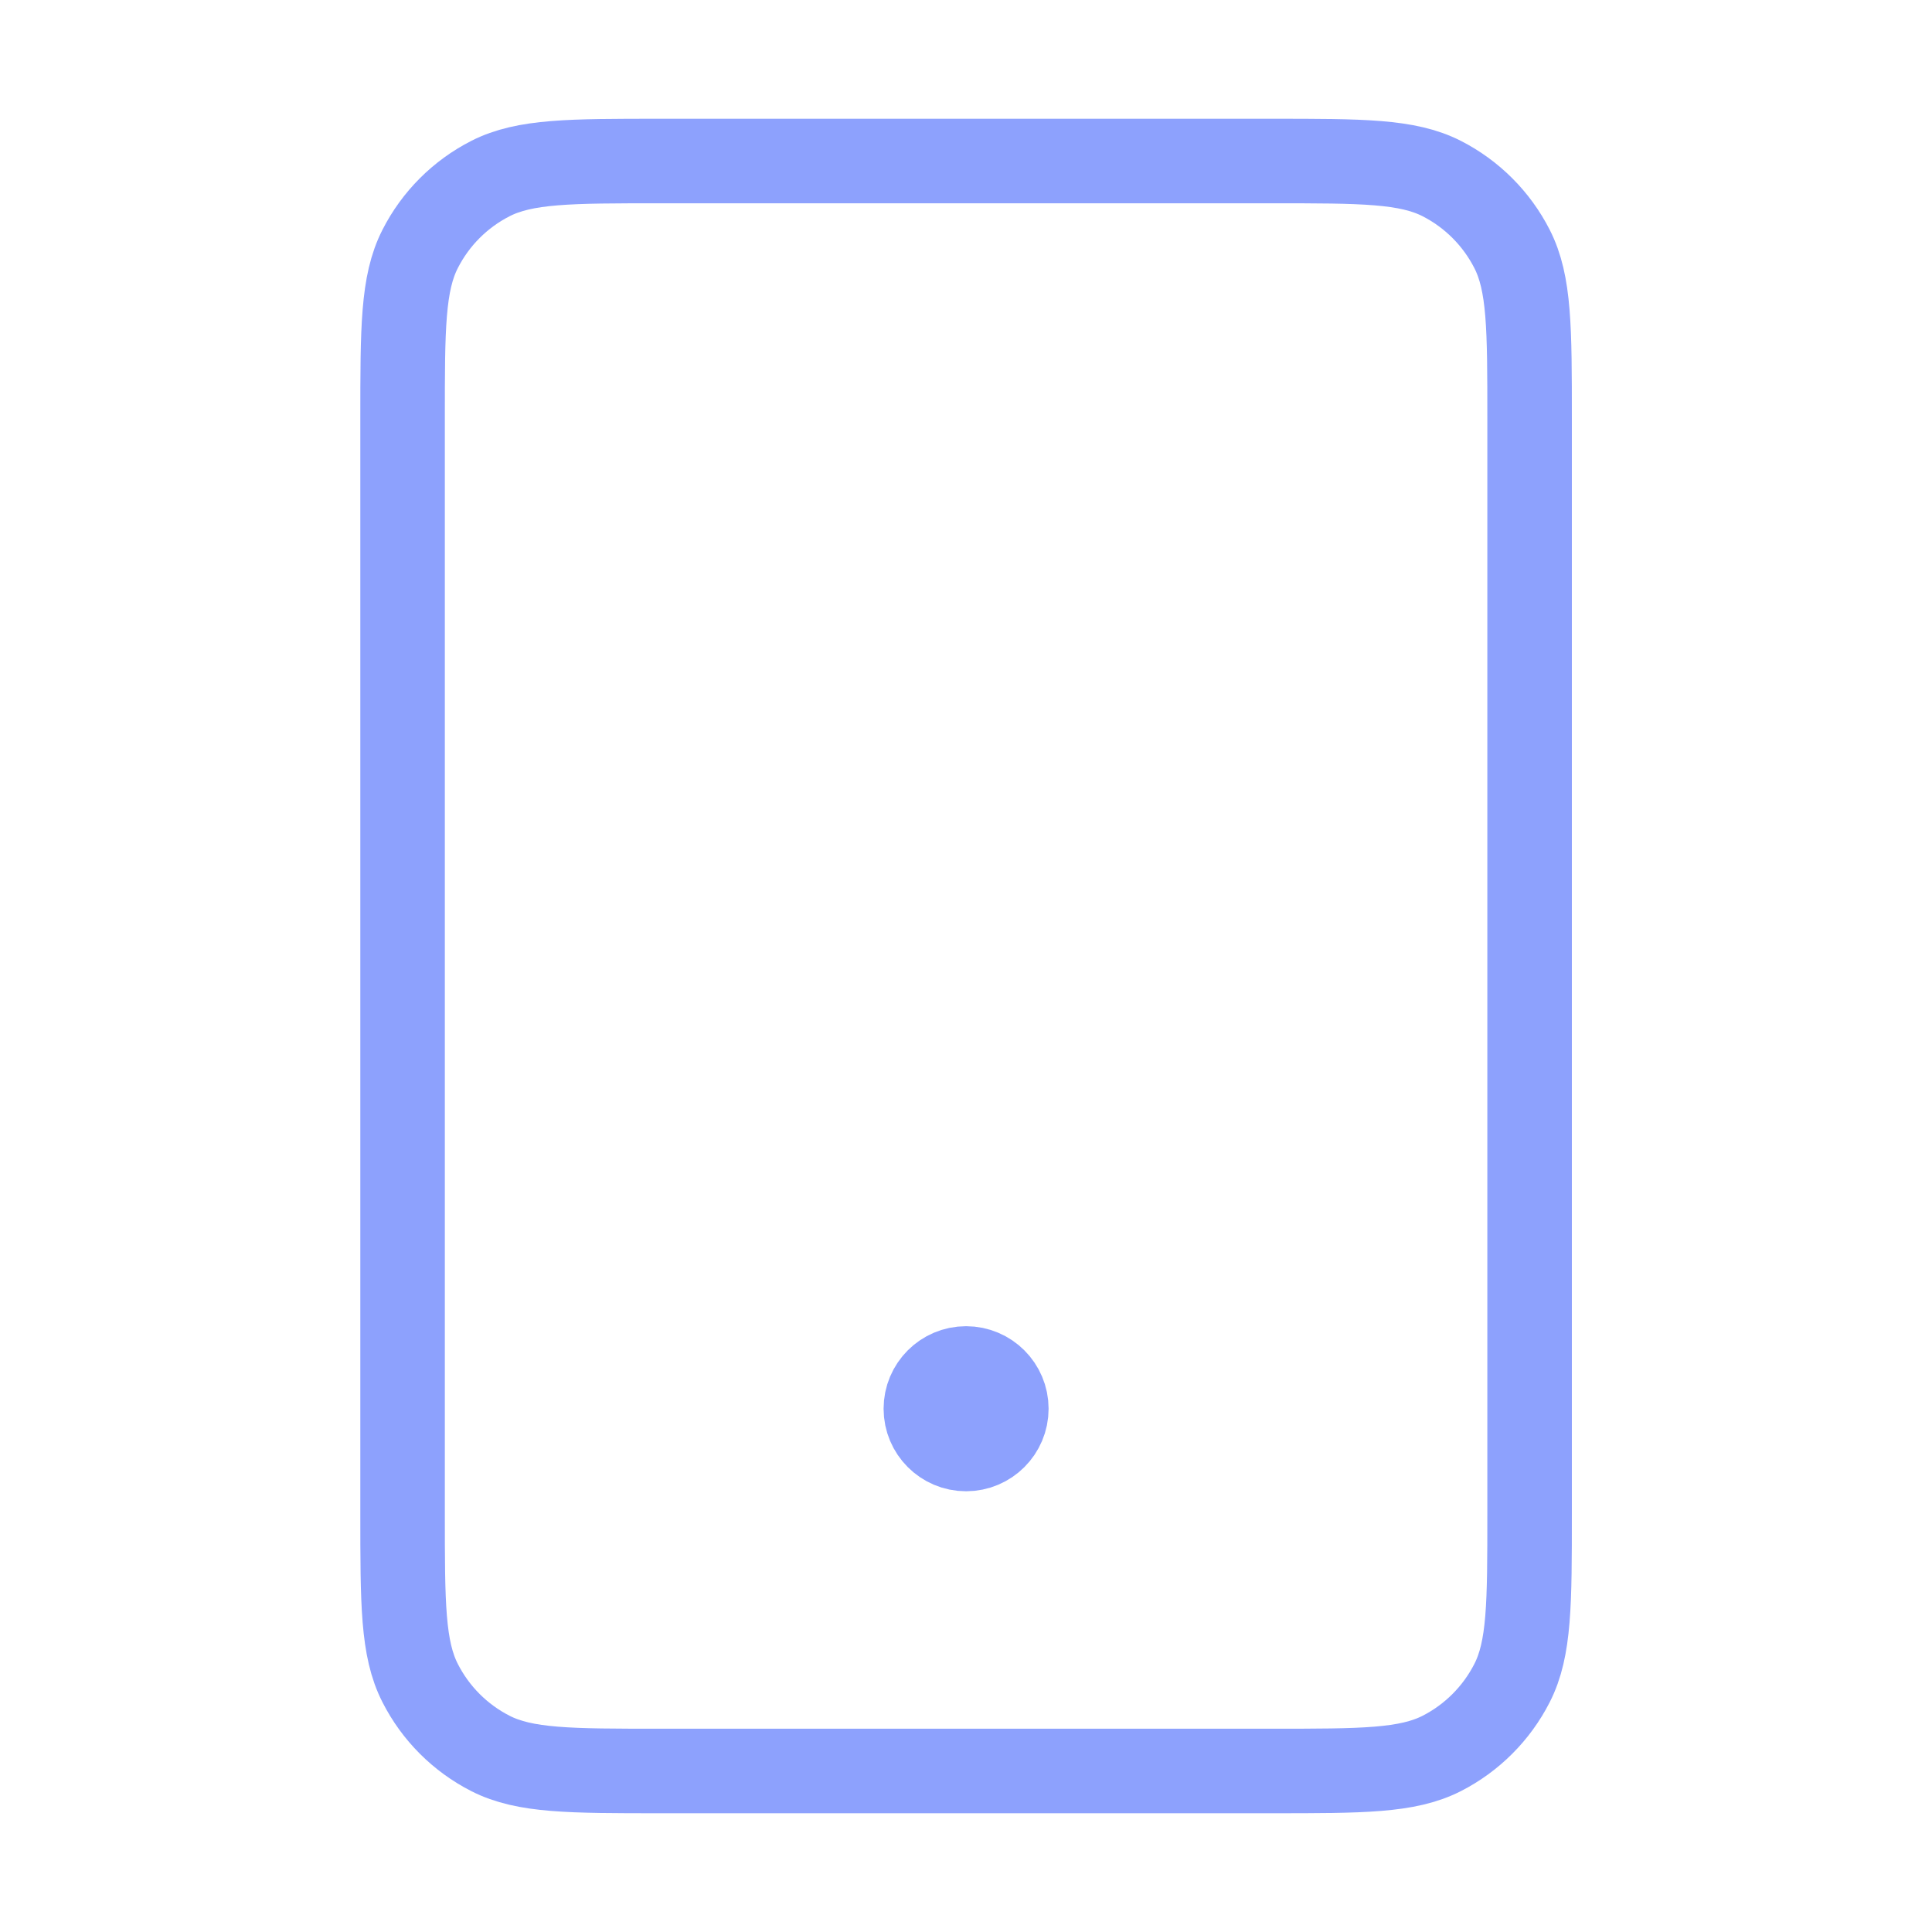 <?xml version="1.0" encoding="UTF-8"?> <svg xmlns="http://www.w3.org/2000/svg" width="32" height="32" viewBox="0 0 32 32" fill="none"><path d="M16.001 23.333H16.015M10.935 29.333H21.068C22.561 29.333 23.308 29.333 23.879 29.043C24.38 28.787 24.788 28.379 25.044 27.877C25.335 27.307 25.335 26.56 25.335 25.067V6.933C25.335 5.44 25.335 4.693 25.044 4.123C24.788 3.621 24.38 3.213 23.879 2.957C23.308 2.667 22.561 2.667 21.068 2.667H10.935C9.441 2.667 8.694 2.667 8.124 2.957C7.622 3.213 7.214 3.621 6.959 4.123C6.668 4.693 6.668 5.44 6.668 6.933V25.067C6.668 26.56 6.668 27.307 6.959 27.877C7.214 28.379 7.622 28.787 8.124 29.043C8.694 29.333 9.441 29.333 10.935 29.333ZM16.668 23.333C16.668 23.701 16.369 24 16.001 24C15.633 24 15.335 23.701 15.335 23.333C15.335 22.965 15.633 22.666 16.001 22.666C16.369 22.666 16.668 22.965 16.668 23.333Z" stroke="#8DA1FD" stroke-width="1.4" stroke-linecap="round" stroke-linejoin="round"></path></svg> 